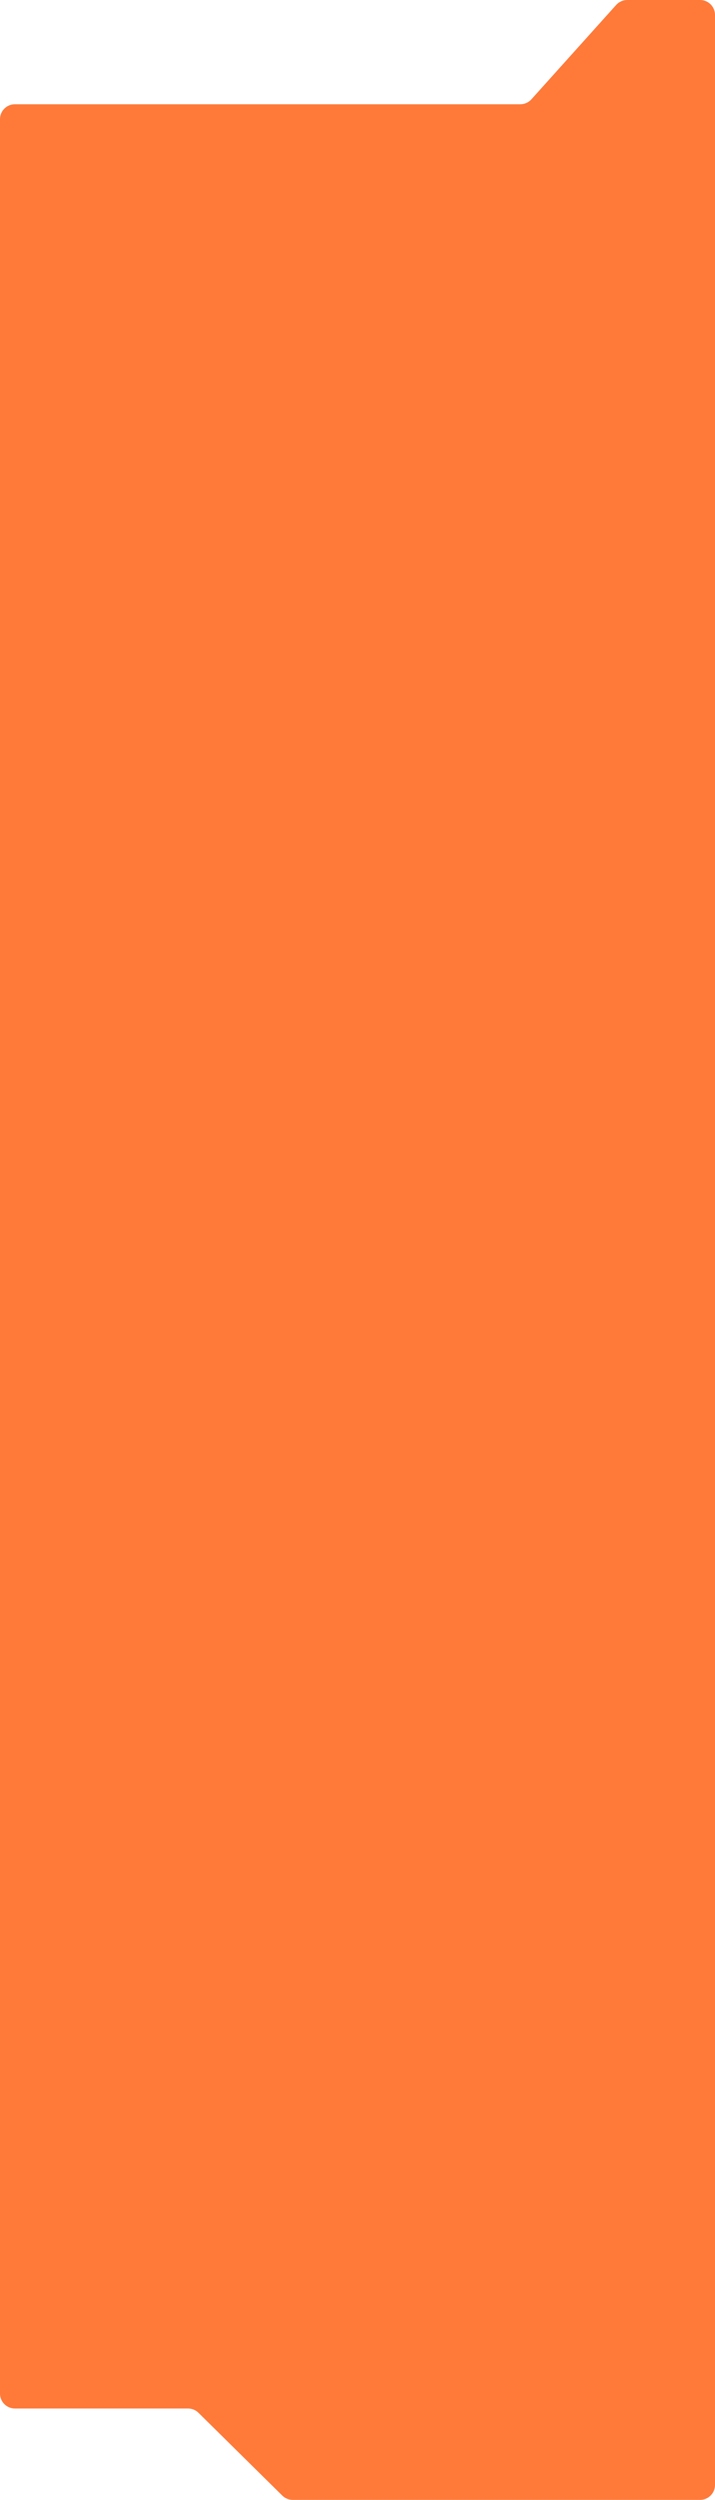<?xml version="1.0" encoding="UTF-8"?> <svg xmlns="http://www.w3.org/2000/svg" width="480" height="1678" viewBox="0 0 480 1678" fill="none"> <path d="M421.093 0H470C475.523 0 480 4.477 480 10V1668C480 1673.52 475.523 1678 470 1678H196.54C193.909 1678 191.384 1676.96 189.512 1675.11L133.255 1619.54C131.383 1617.69 128.858 1616.66 126.227 1616.66H10C4.477 1616.66 0 1612.18 0 1606.66V79.985C0 74.462 4.477 69.985 10 69.985H349.307C352.146 69.985 354.85 68.779 356.747 66.668L413.653 3.317C415.55 1.206 418.254 0 421.093 0Z" fill="#FF7939"></path> </svg> 